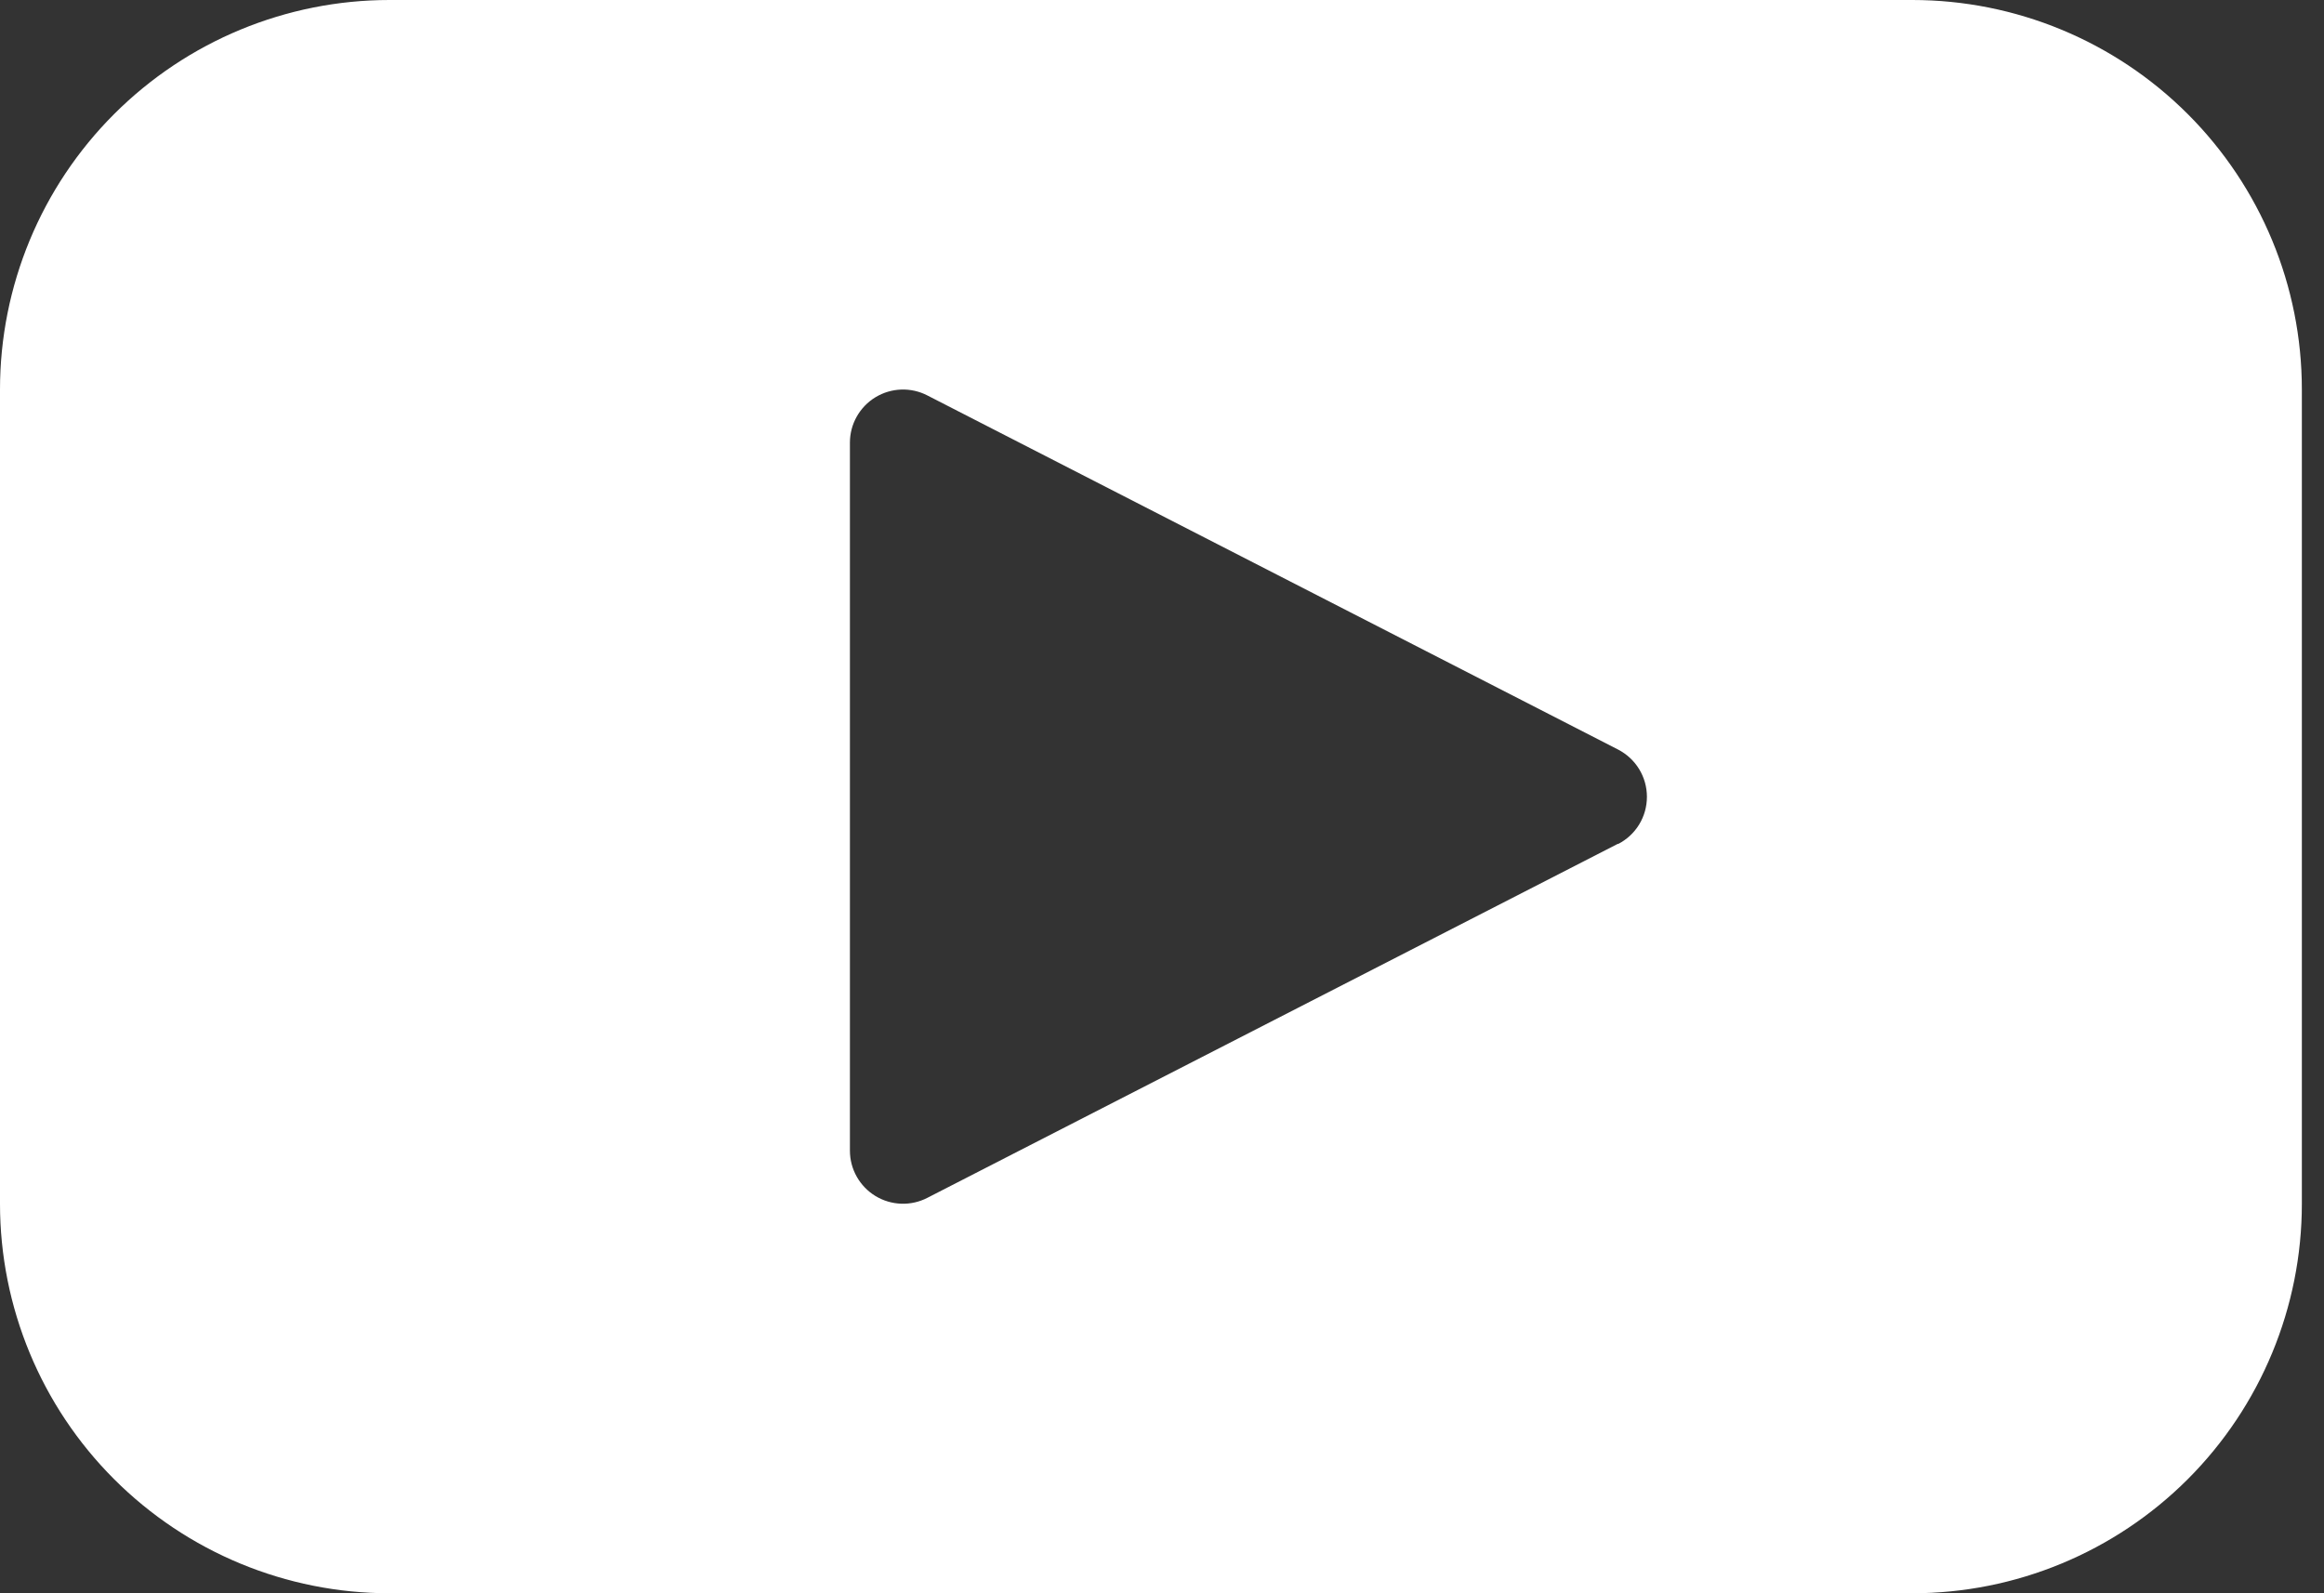 <svg width="70" height="48" viewBox="0 0 70 48" fill="none" xmlns="http://www.w3.org/2000/svg">
<rect x="0" y="0" width="70" height="48" fill="#333333" stroke="none"/>
<path d="M57.6 0H11.733C8.621 0 5.637 1.236 3.437 3.437C1.236 5.637 0 8.621 0 11.733V36.267C0 39.379 1.236 42.363 3.437 44.563C5.637 46.764 8.621 48 11.733 48H57.6C60.712 48 63.696 46.764 65.897 44.563C68.097 42.363 69.333 39.379 69.333 36.267V11.733C69.333 8.621 68.097 5.637 65.897 3.437C63.696 1.236 60.712 0 57.6 0ZM48.736 25.419L27.936 36.085C27.692 36.212 27.42 36.273 27.146 36.264C26.871 36.254 26.604 36.175 26.369 36.032C26.135 35.89 25.941 35.689 25.806 35.45C25.671 35.211 25.6 34.941 25.6 34.667V13.333C25.6 13.059 25.671 12.789 25.806 12.55C25.941 12.311 26.135 12.11 26.369 11.968C26.604 11.825 26.871 11.746 27.146 11.736C27.42 11.727 27.692 11.788 27.936 11.915L48.736 22.581C48.998 22.716 49.218 22.92 49.372 23.171C49.525 23.422 49.606 23.711 49.606 24.005C49.606 24.3 49.525 24.589 49.372 24.84C49.218 25.091 48.998 25.295 48.736 25.429V25.419Z" fill="white"/>
</svg>
